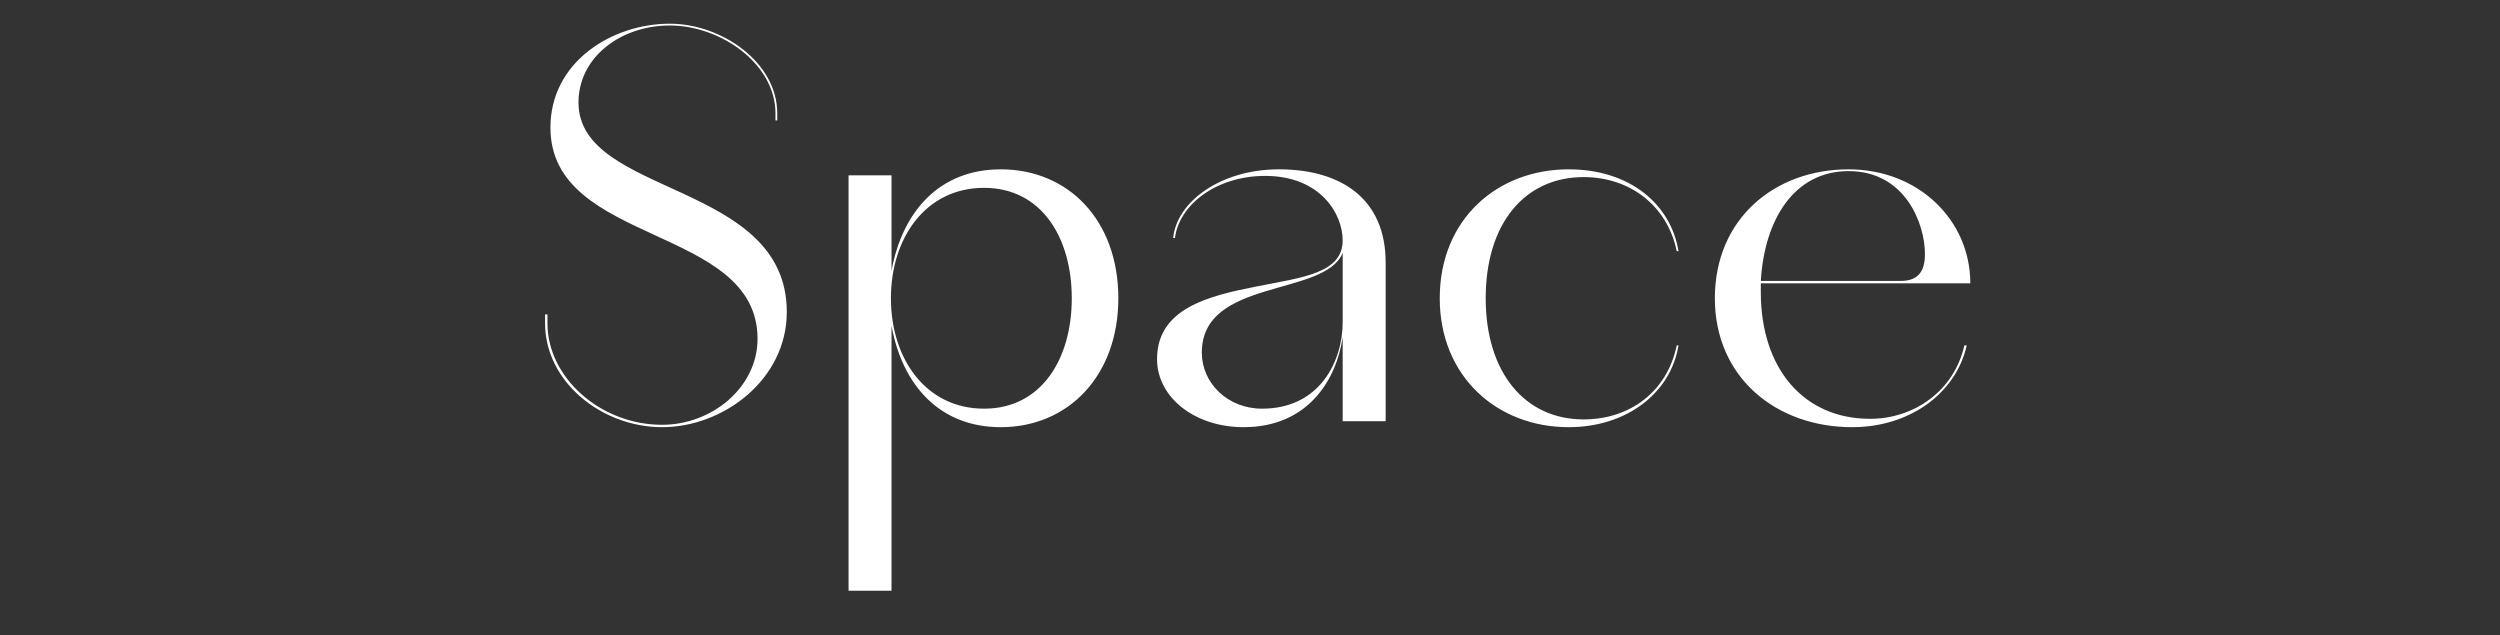 <svg width="1433" height="364" viewBox="0 0 1433 364" fill="none" xmlns="http://www.w3.org/2000/svg">
<rect x="0" y="0" width="1433" height="364" fill="#333333" stroke="none"/>
<path d="M331.59 58.743C331.59 112.798 450.99 103.561 450.99 178.828C450.99 217.487 414.726 244.857 379.487 244.857C344.933 244.857 312.432 218.856 312.432 185.328V180.196H313.8V185.328C313.8 216.461 344.249 243.488 379.487 243.488C408.225 243.488 434.226 221.935 434.226 194.223C434.226 128.878 315.511 140.852 315.511 73.112C315.511 35.479 350.749 13.584 383.935 13.584C413.699 13.584 445.516 35.821 445.516 64.902V69.007H444.49V64.902C444.49 36.506 413.015 14.61 383.935 14.61C355.881 14.61 331.59 32.742 331.59 58.743ZM486.389 338.598V100.482H511.022V155.221C517.18 121.351 538.391 97.061 573.63 97.061C612.289 97.061 641.027 126.141 641.027 170.959C641.027 215.434 612.289 244.857 573.63 244.857C538.391 244.857 517.18 220.566 511.022 186.696V338.598H486.389ZM510.679 170.959C510.679 205.855 530.865 234.251 564.05 234.251C596.894 234.251 614.342 205.855 614.342 170.959C614.342 136.063 596.894 107.667 564.05 107.667C530.865 107.667 510.679 136.063 510.679 170.959ZM663.222 205.855C663.222 176.775 692.645 169.59 720.698 164.116C746.7 158.985 769.622 156.59 769.622 137.773C769.622 122.72 756.963 100.824 725.146 100.824C697.434 100.824 675.881 117.246 673.486 136.405H672.459C674.512 115.535 699.829 97.061 733.015 97.061C768.595 97.061 794.254 113.825 794.254 150.432V241.436H769.622V193.197C766.2 217.145 750.121 244.857 712.83 244.857C684.776 244.857 663.222 227.751 663.222 205.855ZM688.881 202.092C688.881 219.54 703.592 234.251 723.435 234.251C756.621 234.251 769.622 206.881 769.622 184.644V144.958C759.358 170.275 688.881 159.327 688.881 202.092ZM899.159 244.857C858.105 244.857 825.262 215.777 825.262 170.959C825.262 125.799 858.105 97.061 899.159 97.061C934.056 97.061 957.662 116.904 962.11 143.931H961.083C955.609 117.588 934.056 101.508 907.712 101.508C874.185 101.508 851.605 127.852 851.605 170.959C851.605 213.724 874.185 240.409 907.712 240.409C934.056 240.409 955.609 224.672 961.083 197.986H962.11C957.662 225.356 932.345 244.857 899.159 244.857ZM1089.36 161.037C1098.25 161.037 1103.38 156.932 1103.38 145.642C1103.38 128.194 1092.09 98.087 1059.59 98.087C1028.46 98.087 1011.35 125.799 1009.3 161.037H1089.36ZM982.957 170.959C982.957 125.457 1017.17 97.061 1059.59 97.061C1099.62 97.061 1129.38 126.141 1129.38 162.406H1009.3V167.538C1009.3 211.329 1033.93 240.067 1071.91 240.067C1097.23 240.067 1120.15 223.987 1125.96 197.986H1127.33C1121.17 225.356 1094.83 244.857 1061.65 244.857C1018.2 244.857 982.957 216.461 982.957 170.959Z" fill="white"/>
</svg>
